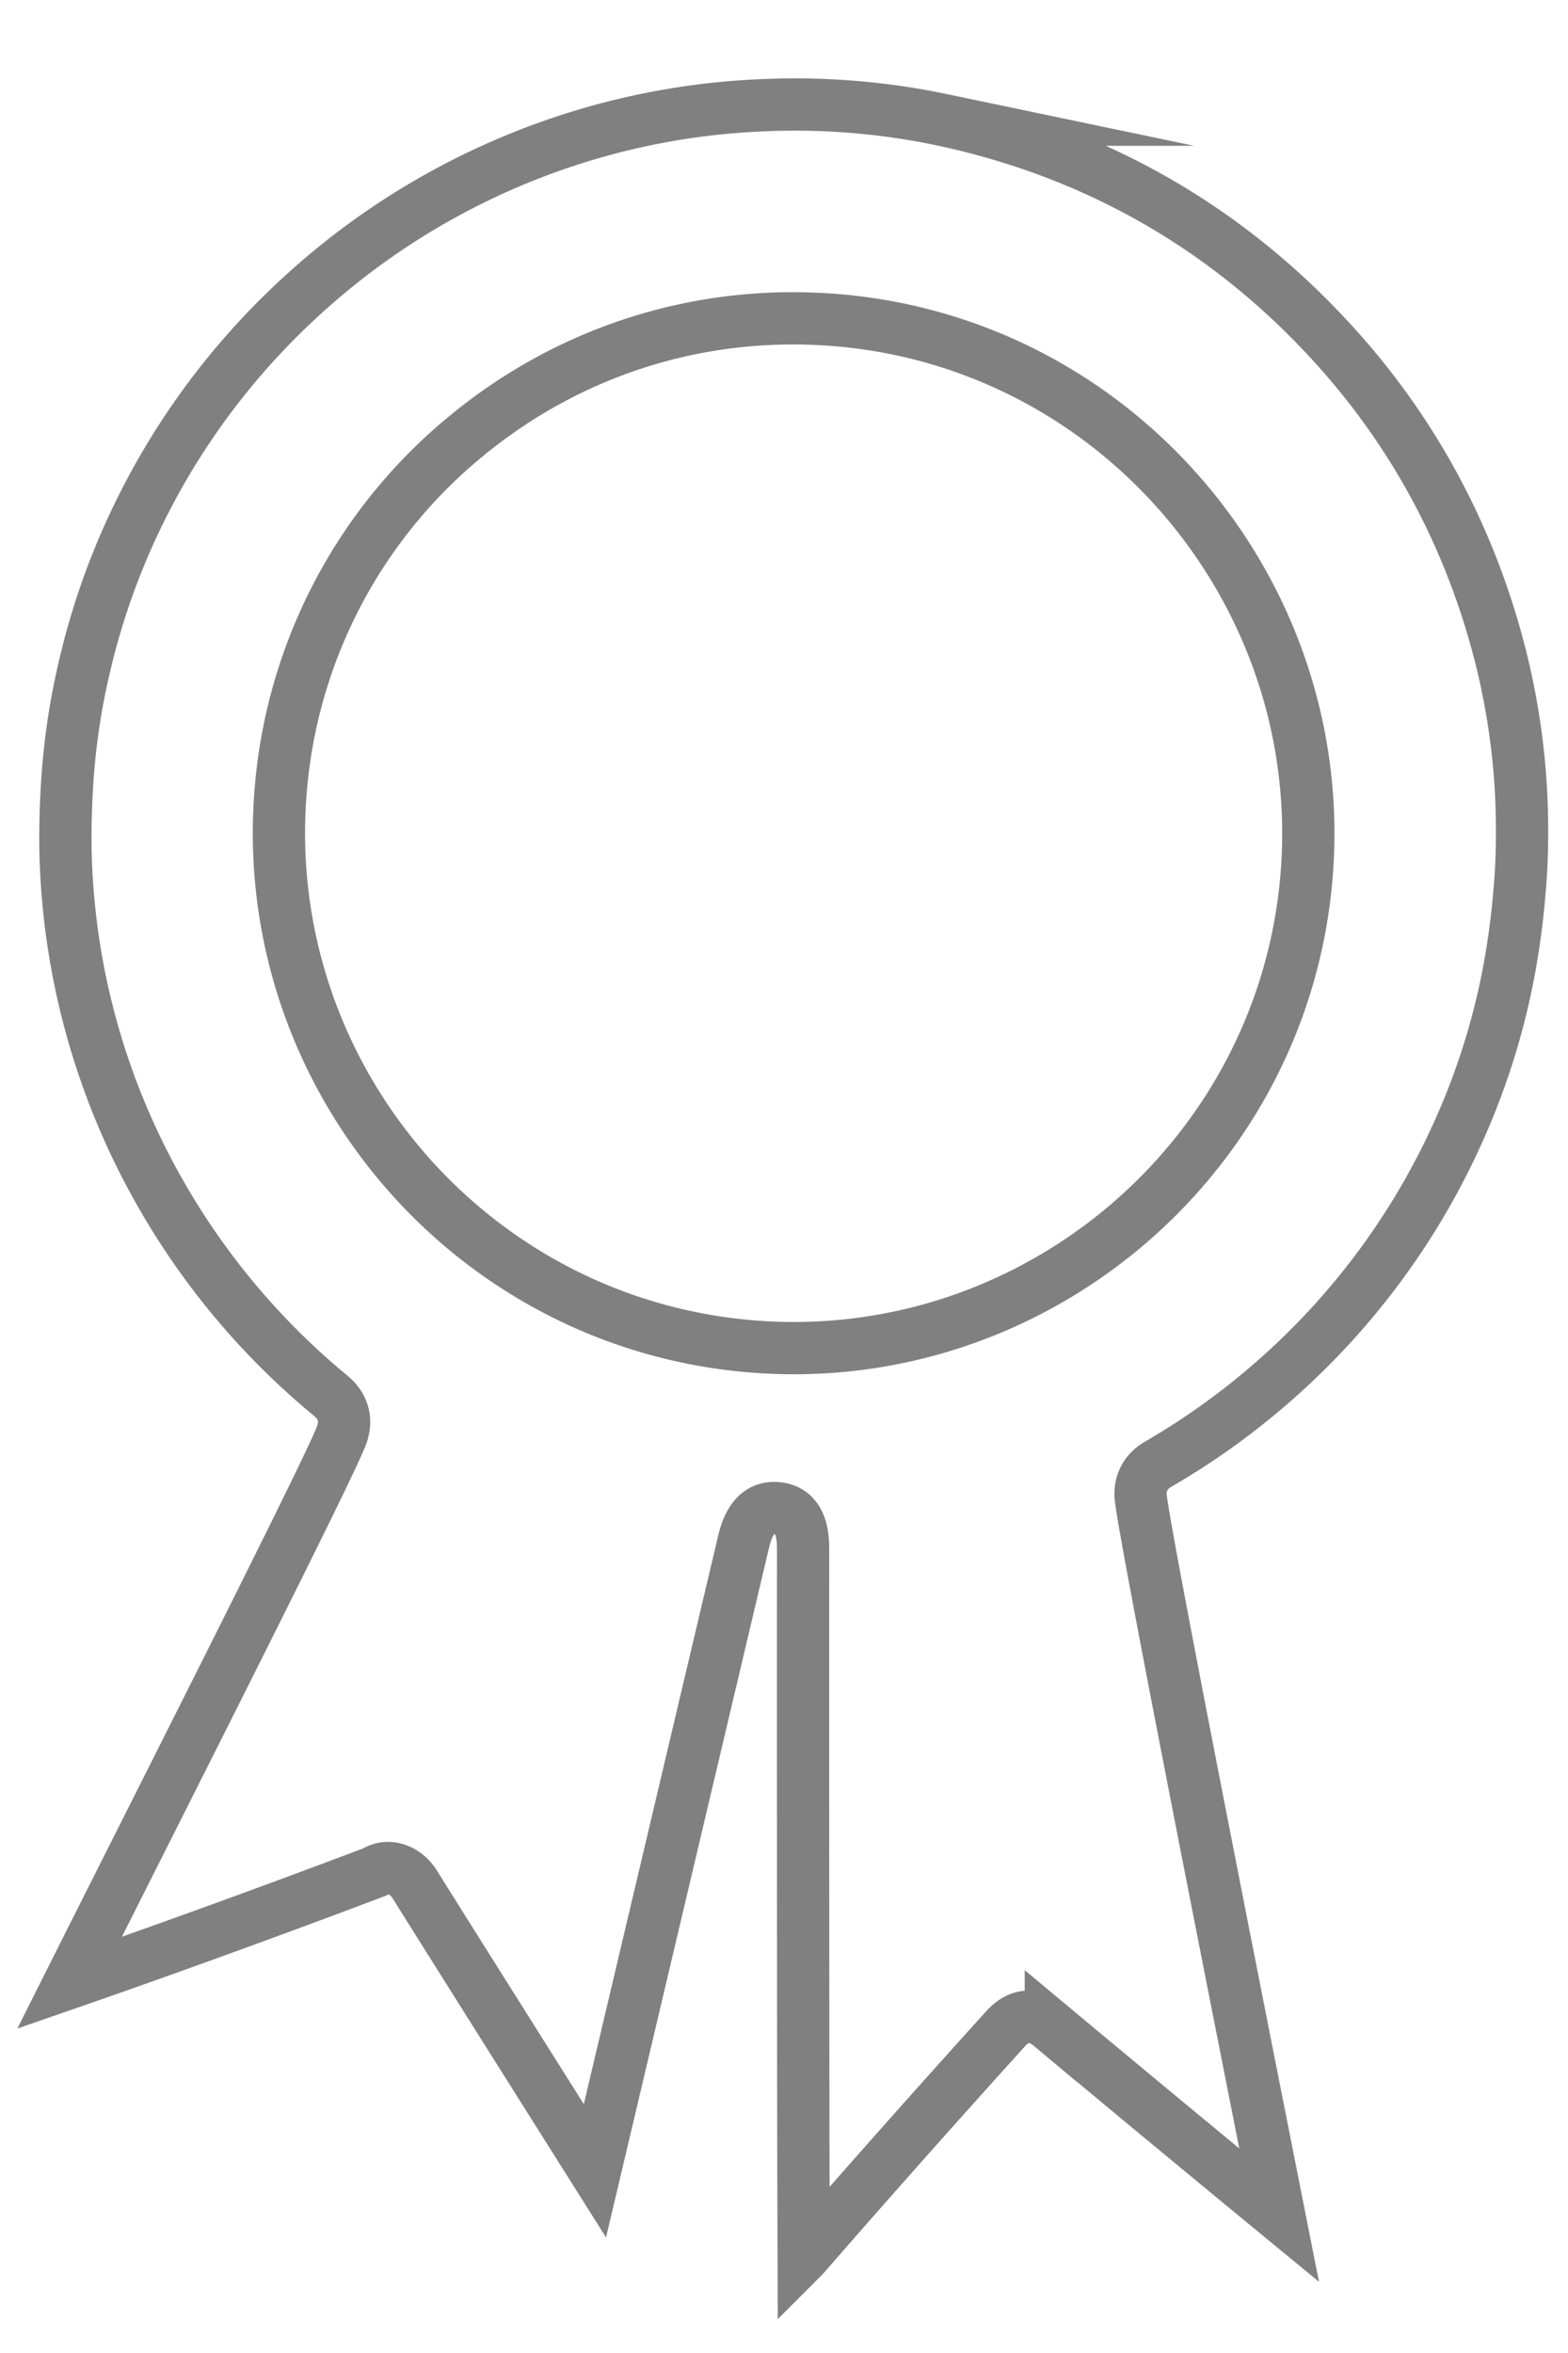 <svg xmlns="http://www.w3.org/2000/svg" width="60" height="90"><path fill="none" stroke="gray" stroke-width="2" stroke-miterlimit="10" d="M28.645 51.488C17.838 50.537 9.81 40.964 10.748 30.149a19.564 19.564 0 017.082-13.462c4.103-3.386 9.28-4.95 14.577-4.405C43.11 13.384 50.991 23.011 49.975 33.74c-1.017 10.734-10.586 18.696-21.33 17.748zm29.594-20.125a27.245 27.245 0 00-.862-6.421c-1.131-4.358-3.2-8.245-6.151-11.554-4.08-4.572-9.192-7.536-15.196-8.81a27.412 27.412 0 00-6.715-.558 27.657 27.657 0 00-6.653 1.061 27.854 27.854 0 00-10.999 6.131 27.786 27.786 0 00-6.141 8.012 27.463 27.463 0 00-2.309 6.354 26.496 26.496 0 00-.646 4.43 33.06 33.06 0 00-.063 2.419 27.645 27.645 0 003.411 12.818 27.993 27.993 0 006.751 8.15c.459.379.609.896.422 1.453-.271.807-3.78 7.794-8.341 16.846-.768 1.526-1.516 3.01-2.086 4.146 2.573-.89 7.076-2.496 11.686-4.242.456-.302 1.14-.14 1.53.488.959 1.54 5.342 8.494 6.888 10.945l5.672-23.991c.094-.4.345-1.464 1.324-1.351.967.11.967 1.166.969 1.615-.002 6.383-.002 21.077.023 26.994a614.779 614.779 0 017.704-8.675c.67-.758 1.324-.49 1.753-.131a1667.56 1667.56 0 008.737 7.236c-2.183-11.004-5.041-25.485-5.29-27.393-.043-.33-.014-.94.665-1.334a27.784 27.784 0 004.401-3.156 27.82 27.82 0 007.228-9.891c1.216-2.796 1.933-5.687 2.192-8.838.078-.8.109-1.774.096-2.753z"/></svg>